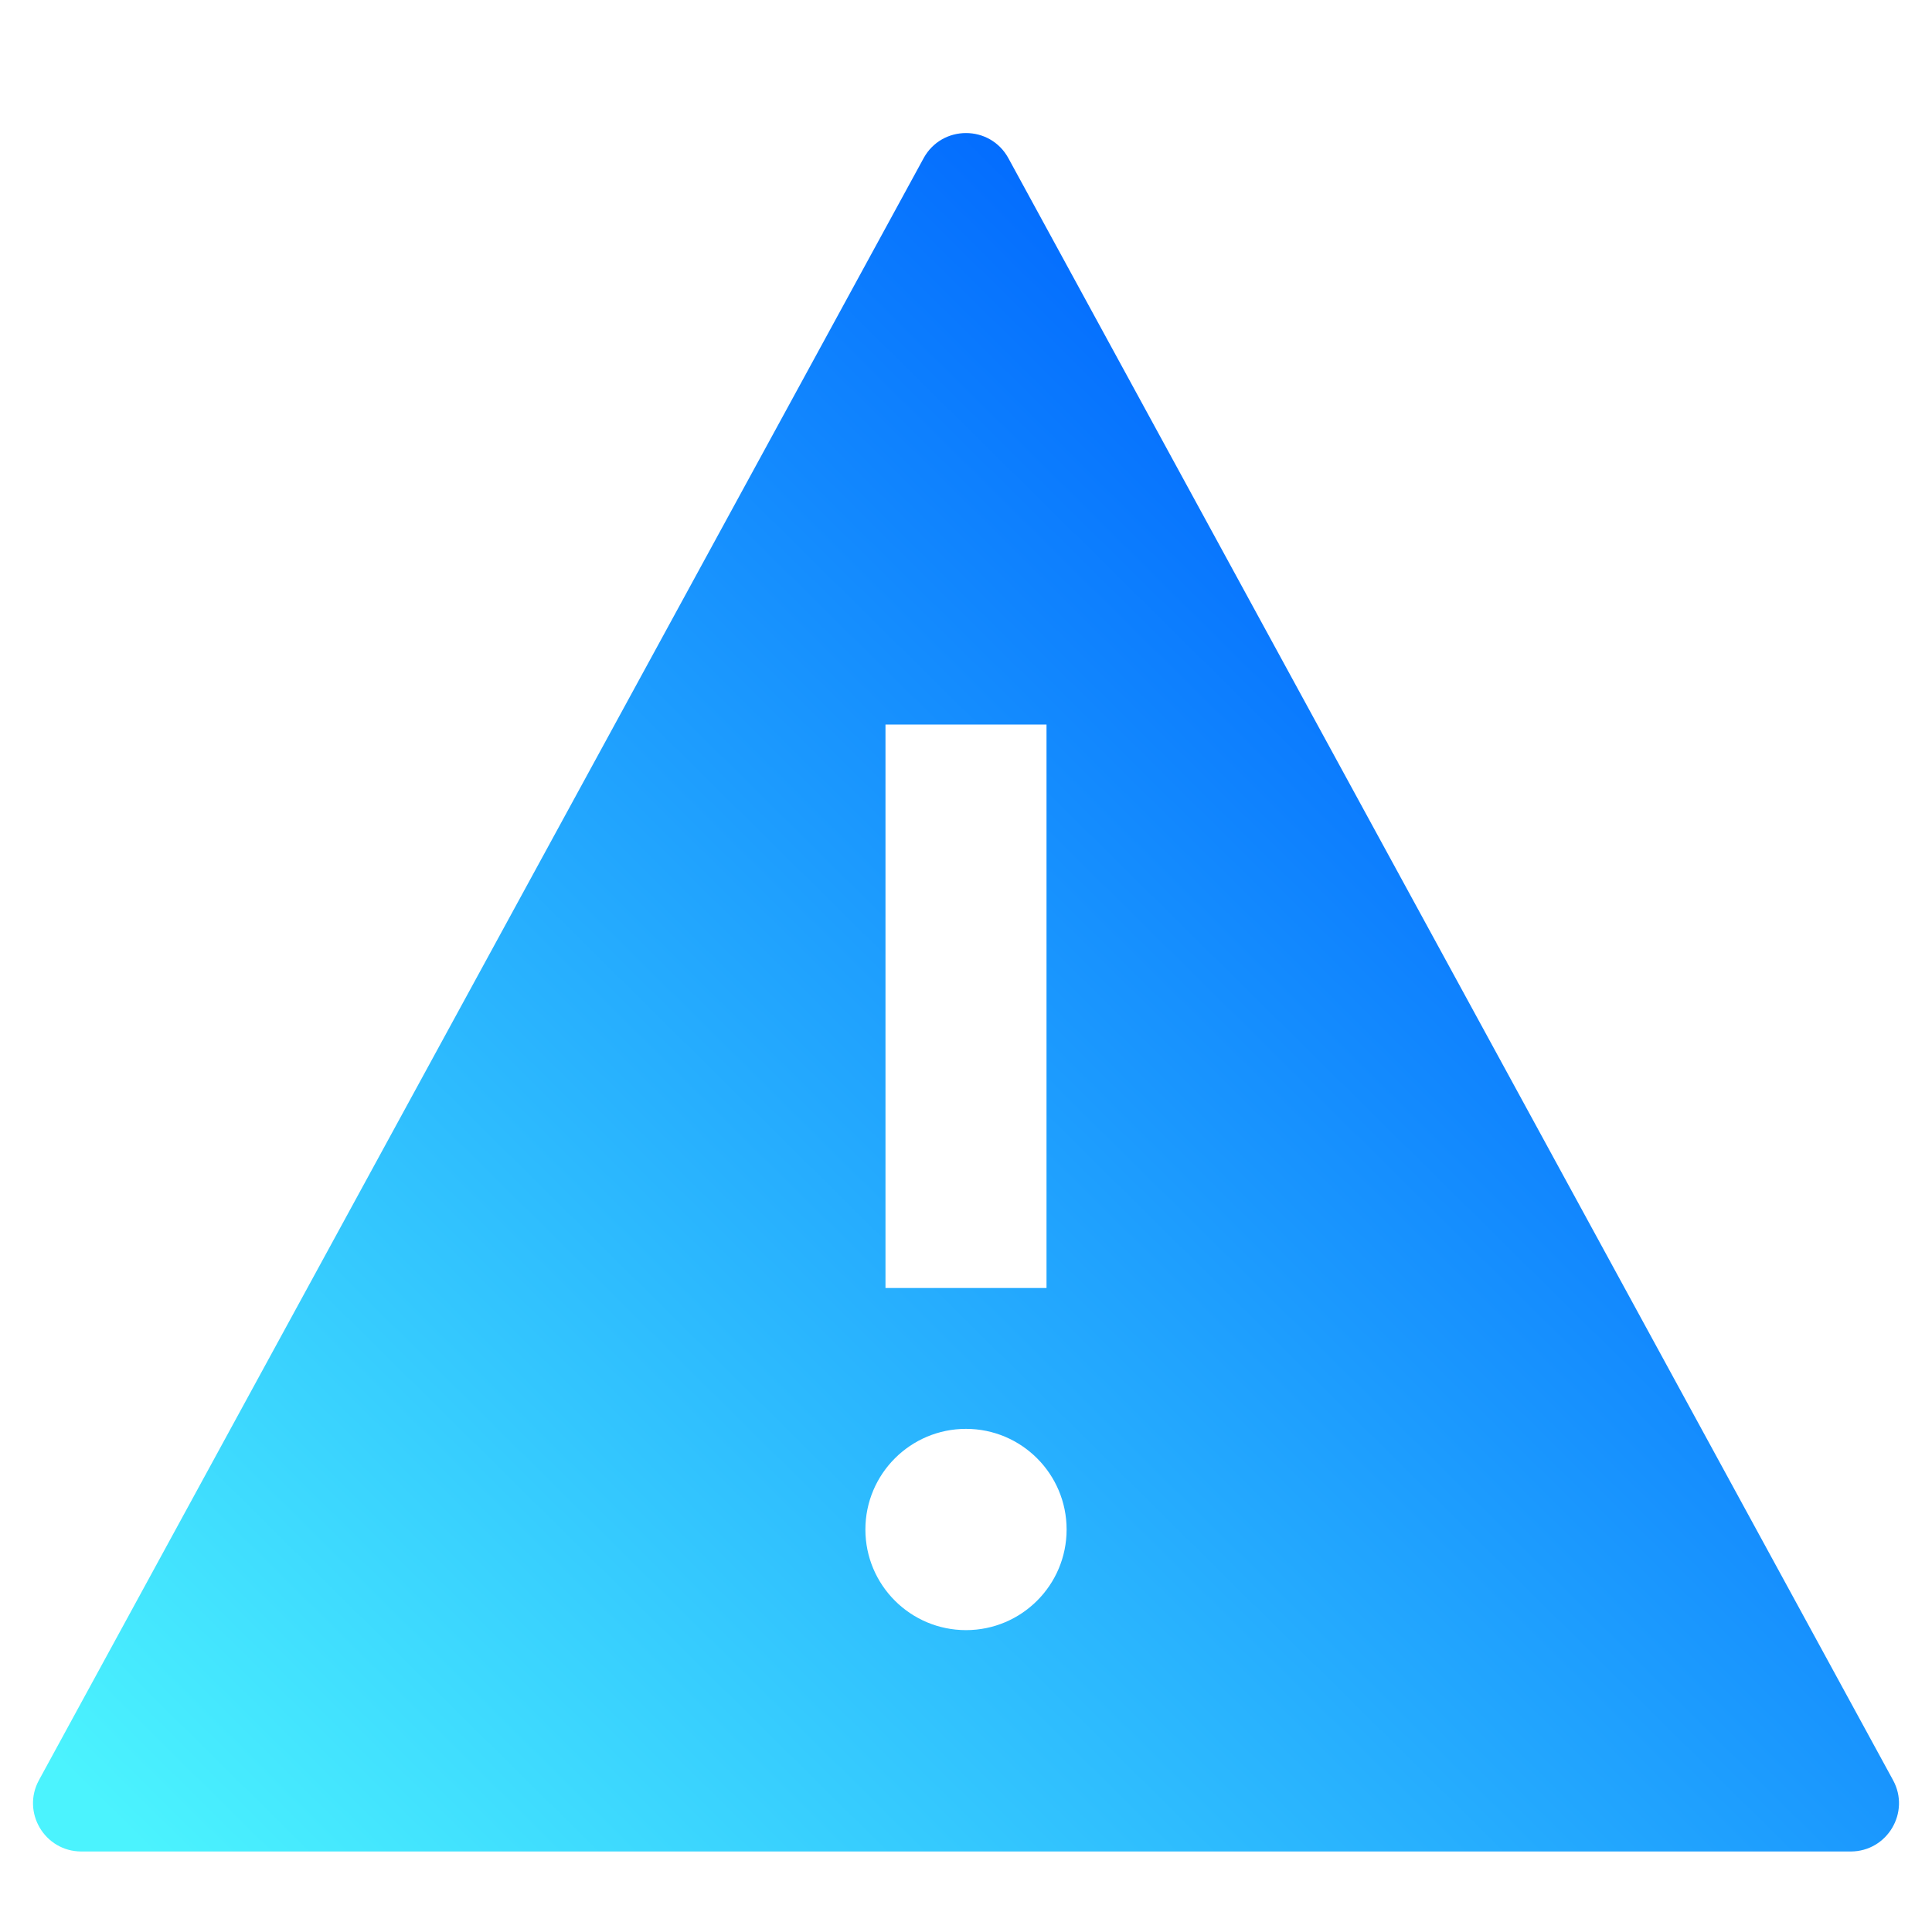 <svg width="40" height="40" viewBox="0 0 40 40" fill="none" xmlns="http://www.w3.org/2000/svg">
<path d="M20.878 3.276C20.499 2.581 19.501 2.581 19.122 3.276L0.807 36.855C0.443 37.521 0.925 38.333 1.685 38.333H38.316C39.075 38.333 39.557 37.521 39.193 36.855L20.878 3.276ZM18.333 15H21.667V26.667H18.333V15ZM20 33.75C18.85 33.75 17.917 32.817 17.917 31.667C17.917 30.517 18.85 29.583 20 29.583C21.15 29.583 22.083 30.517 22.083 31.667C22.083 32.817 21.15 33.75 20 33.75Z" fill="url(#paint0_linear_24040_22632)"/>
<defs>
<linearGradient id="paint0_linear_24040_22632" x1="34.297" y1="13.687" x2="6.524" y2="41.804" gradientUnits="userSpaceOnUse">
<stop stop-color="#0066FE"/>
<stop offset="1" stop-color="#4BF3FE"/>
</linearGradient>
</defs>
</svg>
